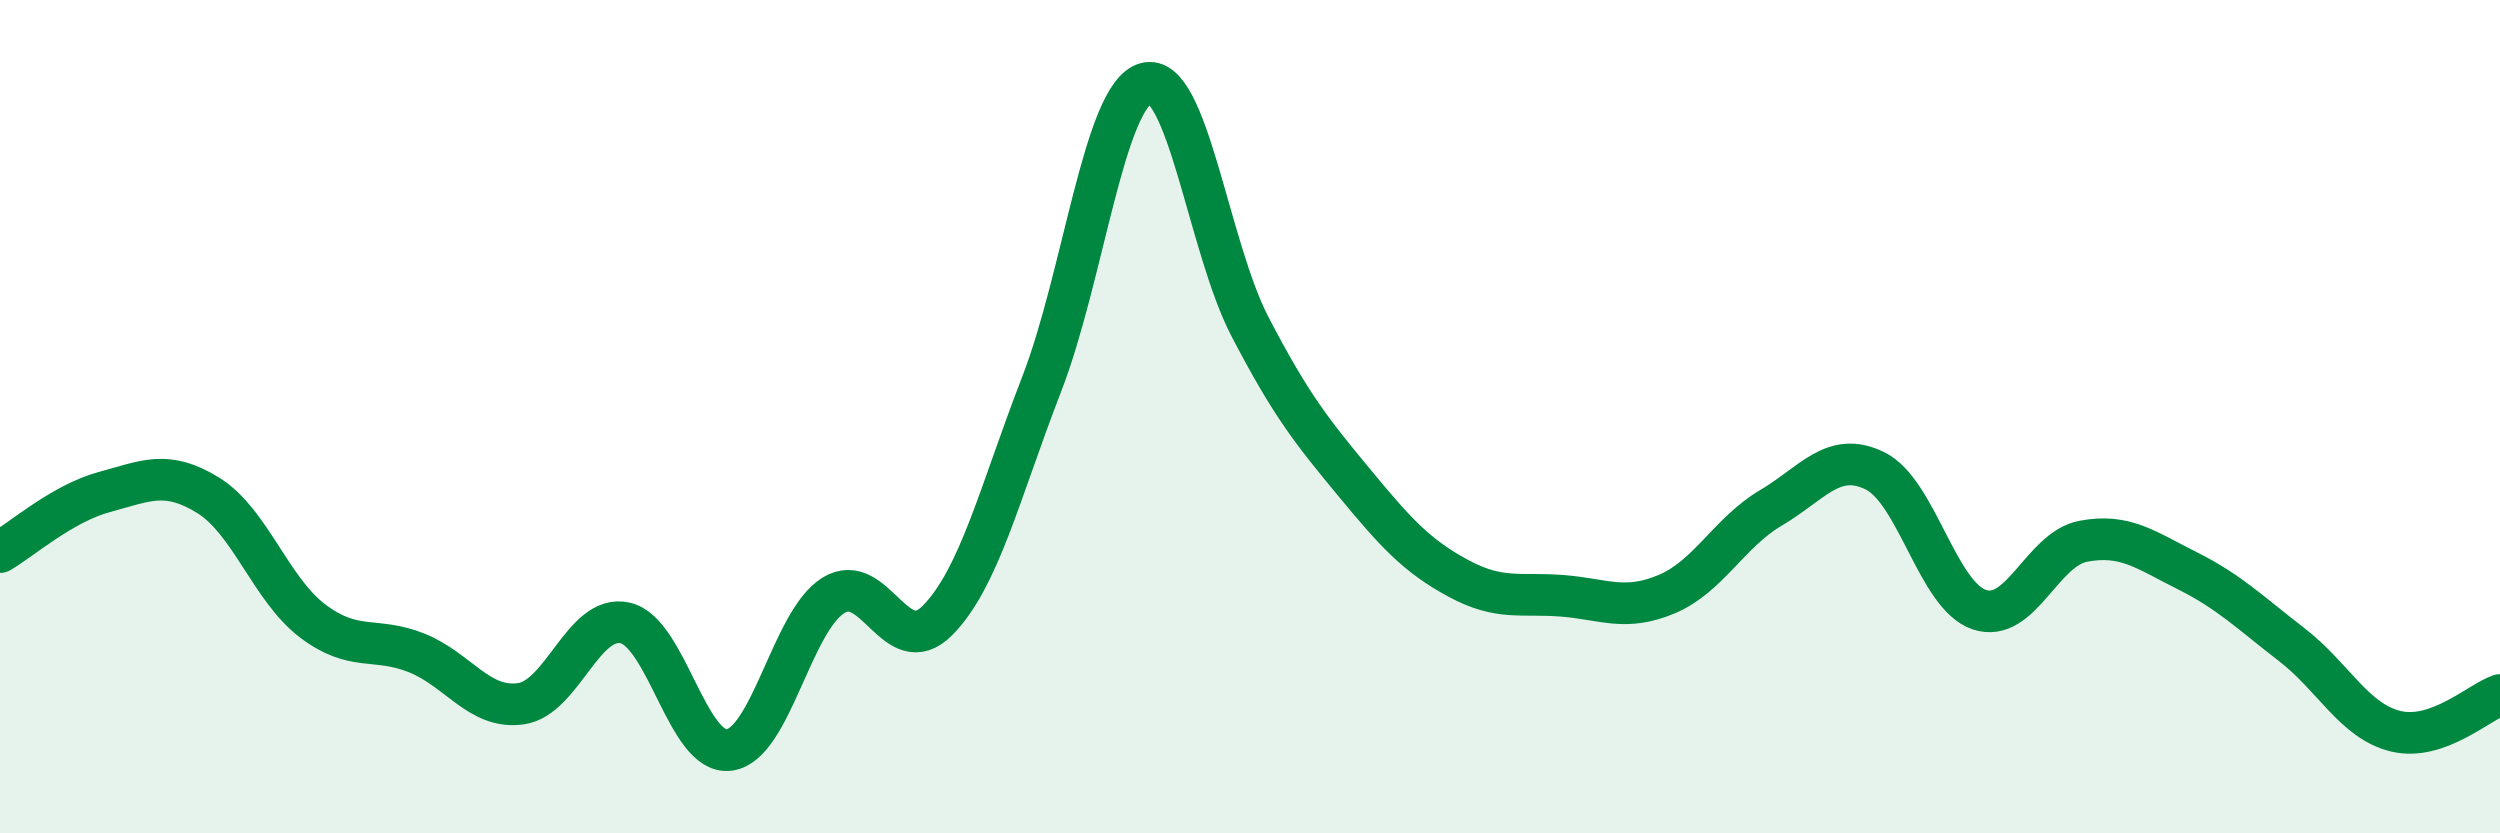 
    <svg width="60" height="20" viewBox="0 0 60 20" xmlns="http://www.w3.org/2000/svg">
      <path
        d="M 0,13.25 C 0.5,12.96 1.5,12.08 2.5,11.81 C 3.5,11.54 4,11.27 5,11.89 C 6,12.51 6.5,14.14 7.5,14.9 C 8.5,15.66 9,15.27 10,15.67 C 11,16.07 11.5,17.03 12.5,16.89 C 13.5,16.75 14,14.73 15,14.95 C 16,15.17 16.5,18.13 17.5,18 C 18.5,17.87 19,14.91 20,14.29 C 21,13.67 21.5,15.9 22.5,14.89 C 23.5,13.88 24,11.8 25,9.22 C 26,6.64 26.5,2.28 27.5,2 C 28.5,1.72 29,5.92 30,7.84 C 31,9.76 31.5,10.37 32.5,11.58 C 33.5,12.79 34,13.34 35,13.88 C 36,14.42 36.5,14.22 37.5,14.3 C 38.5,14.38 39,14.68 40,14.26 C 41,13.84 41.5,12.78 42.5,12.19 C 43.5,11.6 44,10.81 45,11.3 C 46,11.79 46.5,14.29 47.5,14.63 C 48.5,14.97 49,13.18 50,12.99 C 51,12.8 51.5,13.2 52.5,13.7 C 53.5,14.2 54,14.7 55,15.47 C 56,16.24 56.5,17.31 57.5,17.55 C 58.5,17.79 59.5,16.85 60,16.68L60 20L0 20Z"
        fill="#008740"
        opacity="0.1"
        stroke-linecap="round"
        stroke-linejoin="round"
      />
      <path
        d="M 0,13.25 C 0.5,12.96 1.5,12.08 2.5,11.81 C 3.5,11.54 4,11.27 5,11.89 C 6,12.51 6.5,14.14 7.5,14.9 C 8.5,15.66 9,15.27 10,15.67 C 11,16.07 11.5,17.03 12.5,16.89 C 13.5,16.75 14,14.73 15,14.95 C 16,15.17 16.5,18.13 17.5,18 C 18.5,17.87 19,14.91 20,14.29 C 21,13.67 21.5,15.9 22.5,14.89 C 23.5,13.88 24,11.8 25,9.22 C 26,6.64 26.5,2.28 27.5,2 C 28.5,1.72 29,5.92 30,7.84 C 31,9.76 31.5,10.37 32.5,11.58 C 33.5,12.79 34,13.34 35,13.88 C 36,14.42 36.5,14.22 37.5,14.3 C 38.5,14.38 39,14.68 40,14.26 C 41,13.84 41.5,12.78 42.5,12.19 C 43.5,11.6 44,10.81 45,11.3 C 46,11.79 46.5,14.29 47.5,14.63 C 48.5,14.97 49,13.18 50,12.99 C 51,12.8 51.5,13.2 52.5,13.7 C 53.5,14.2 54,14.7 55,15.47 C 56,16.24 56.5,17.31 57.5,17.55 C 58.5,17.79 59.5,16.85 60,16.68"
        stroke="#008740"
        stroke-width="1"
        fill="none"
        stroke-linecap="round"
        stroke-linejoin="round"
      />
    </svg>
  